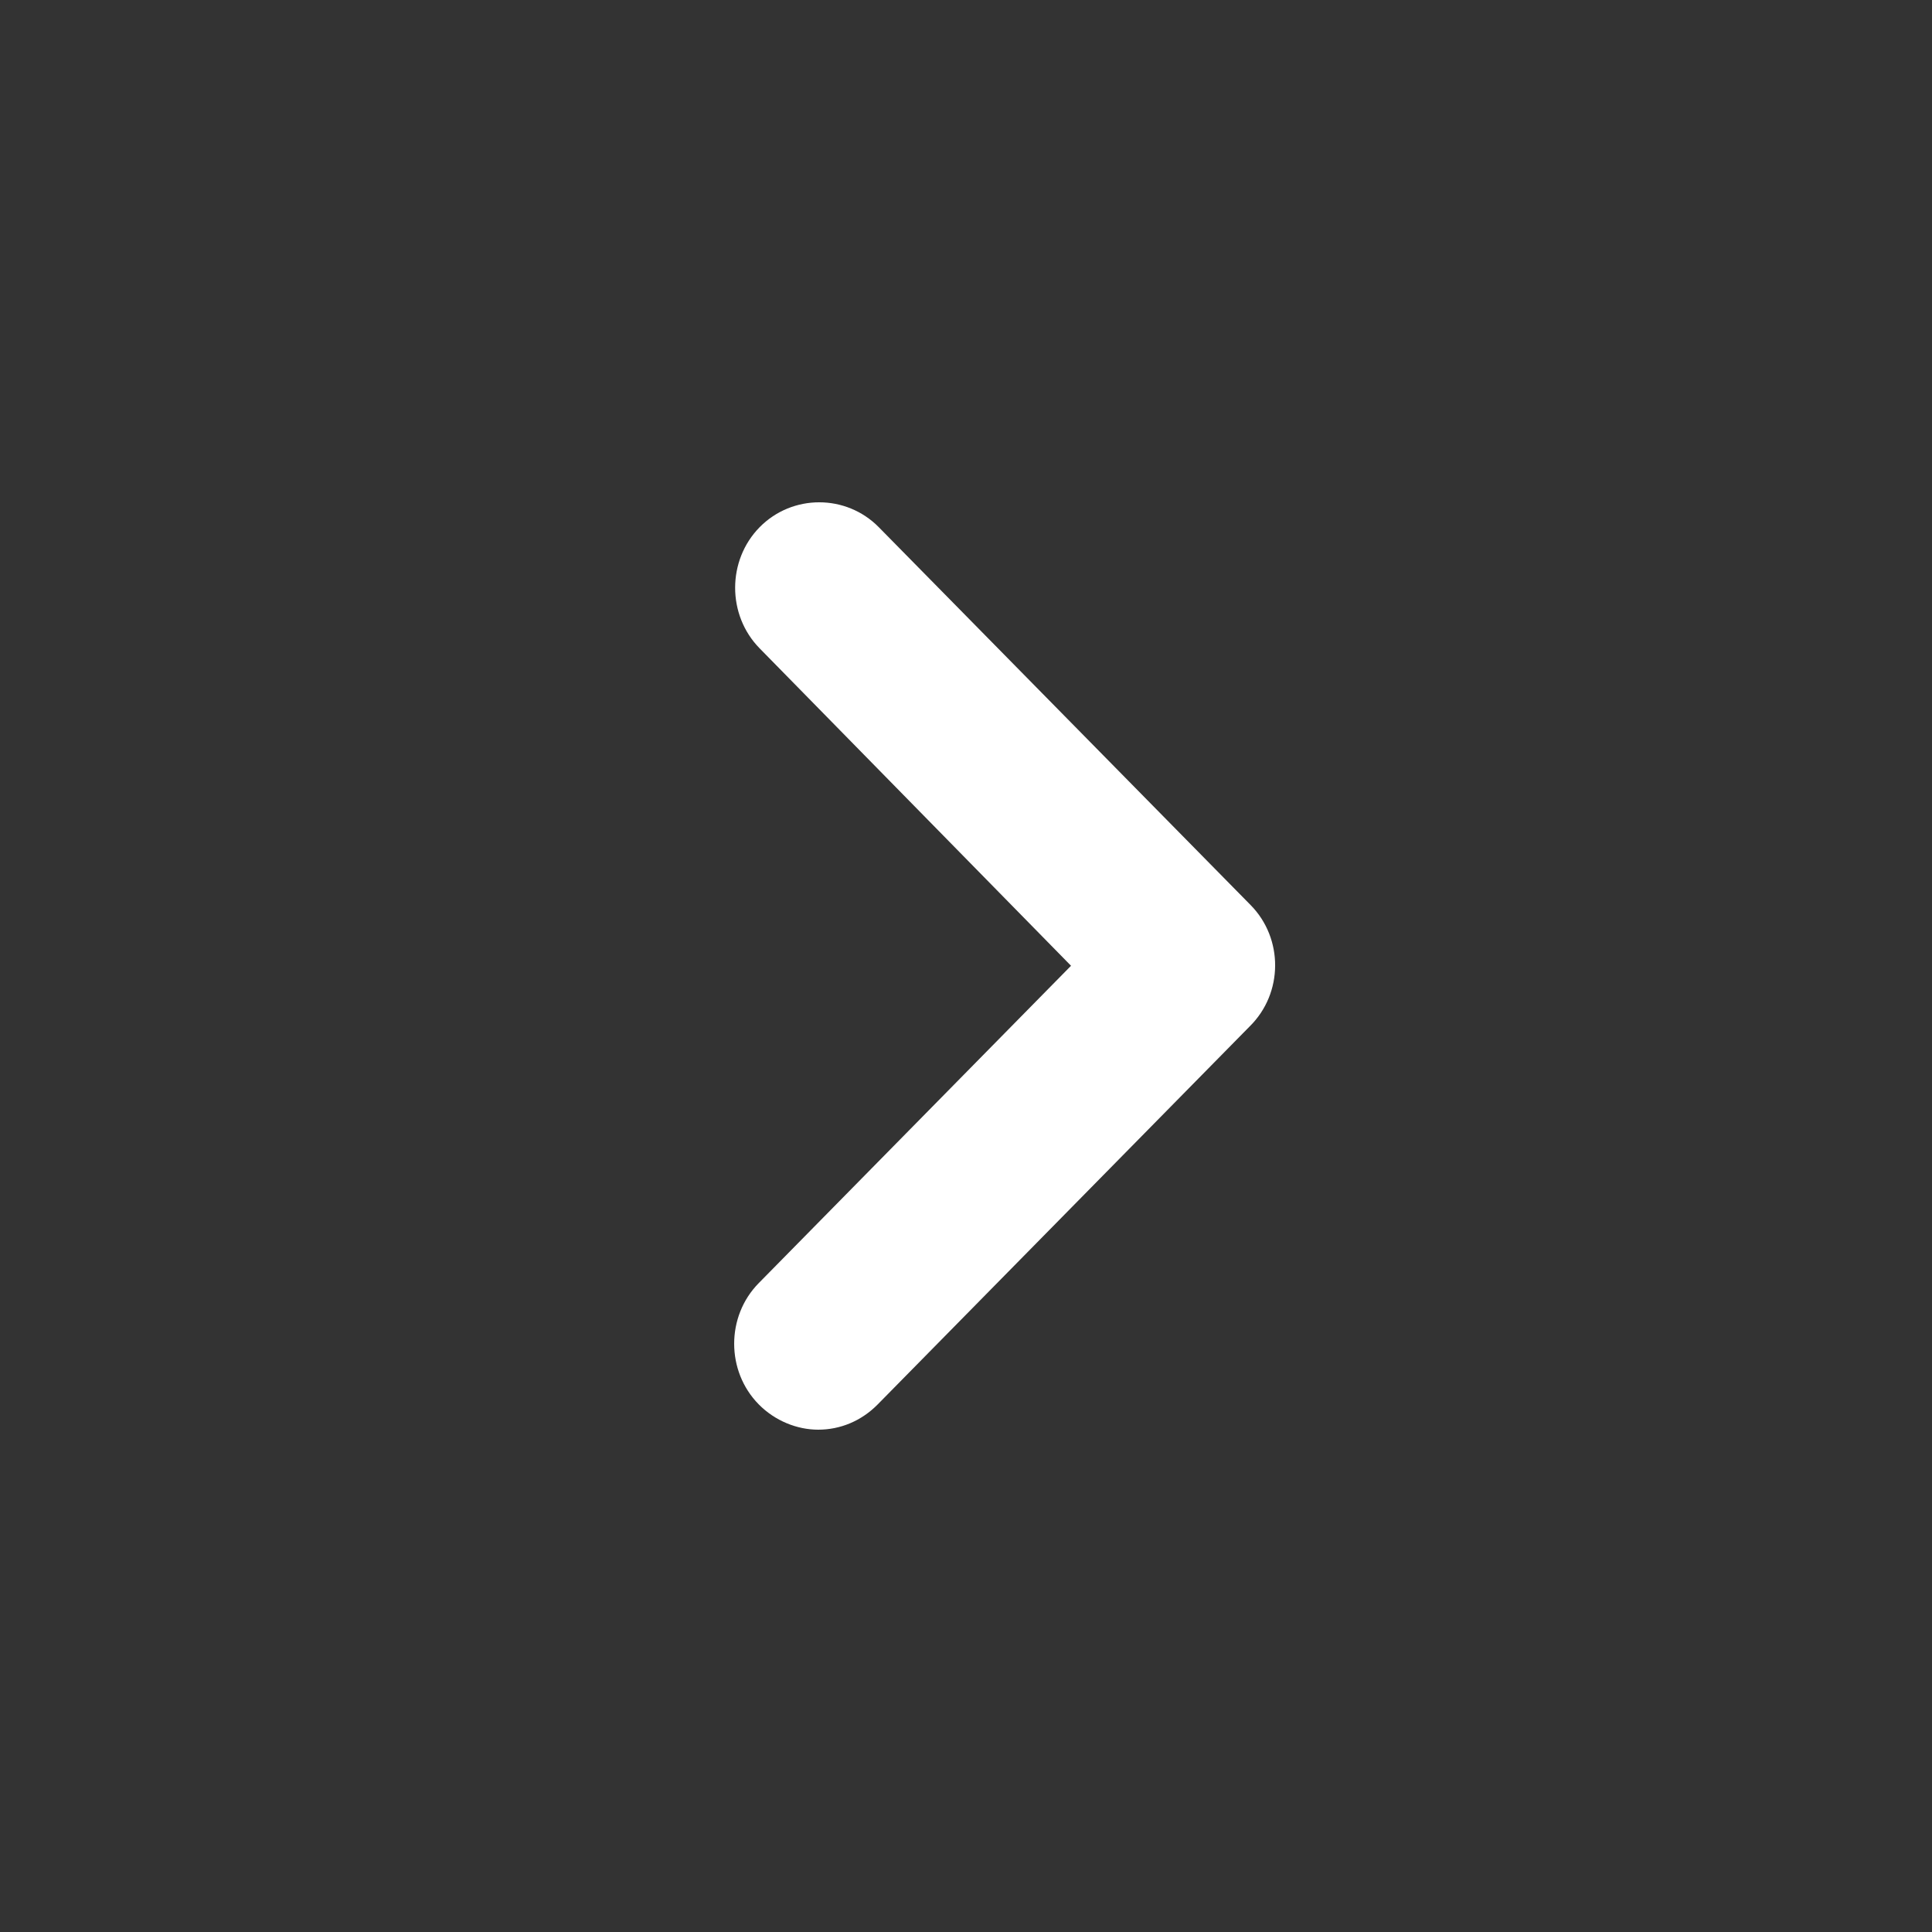 <?xml version="1.0" encoding="UTF-8"?> <svg xmlns="http://www.w3.org/2000/svg" width="50" height="50" viewBox="0 0 50 50" fill="none"><rect x="0" y="0" width="50" height="50" fill="#333333" stroke="none"/> <path d="M32.369 23.426L22.743 13.644C21.898 12.785 20.505 12.785 19.659 13.644C18.814 14.504 18.814 15.919 19.659 16.779L27.718 24.994L19.634 33.209C18.789 34.068 18.789 35.483 19.634 36.343C20.057 36.773 20.629 37 21.176 37C21.748 37 22.296 36.773 22.718 36.343L32.344 26.561C33.215 25.701 33.215 24.286 32.369 23.426Z" fill="white"></path> </svg> 